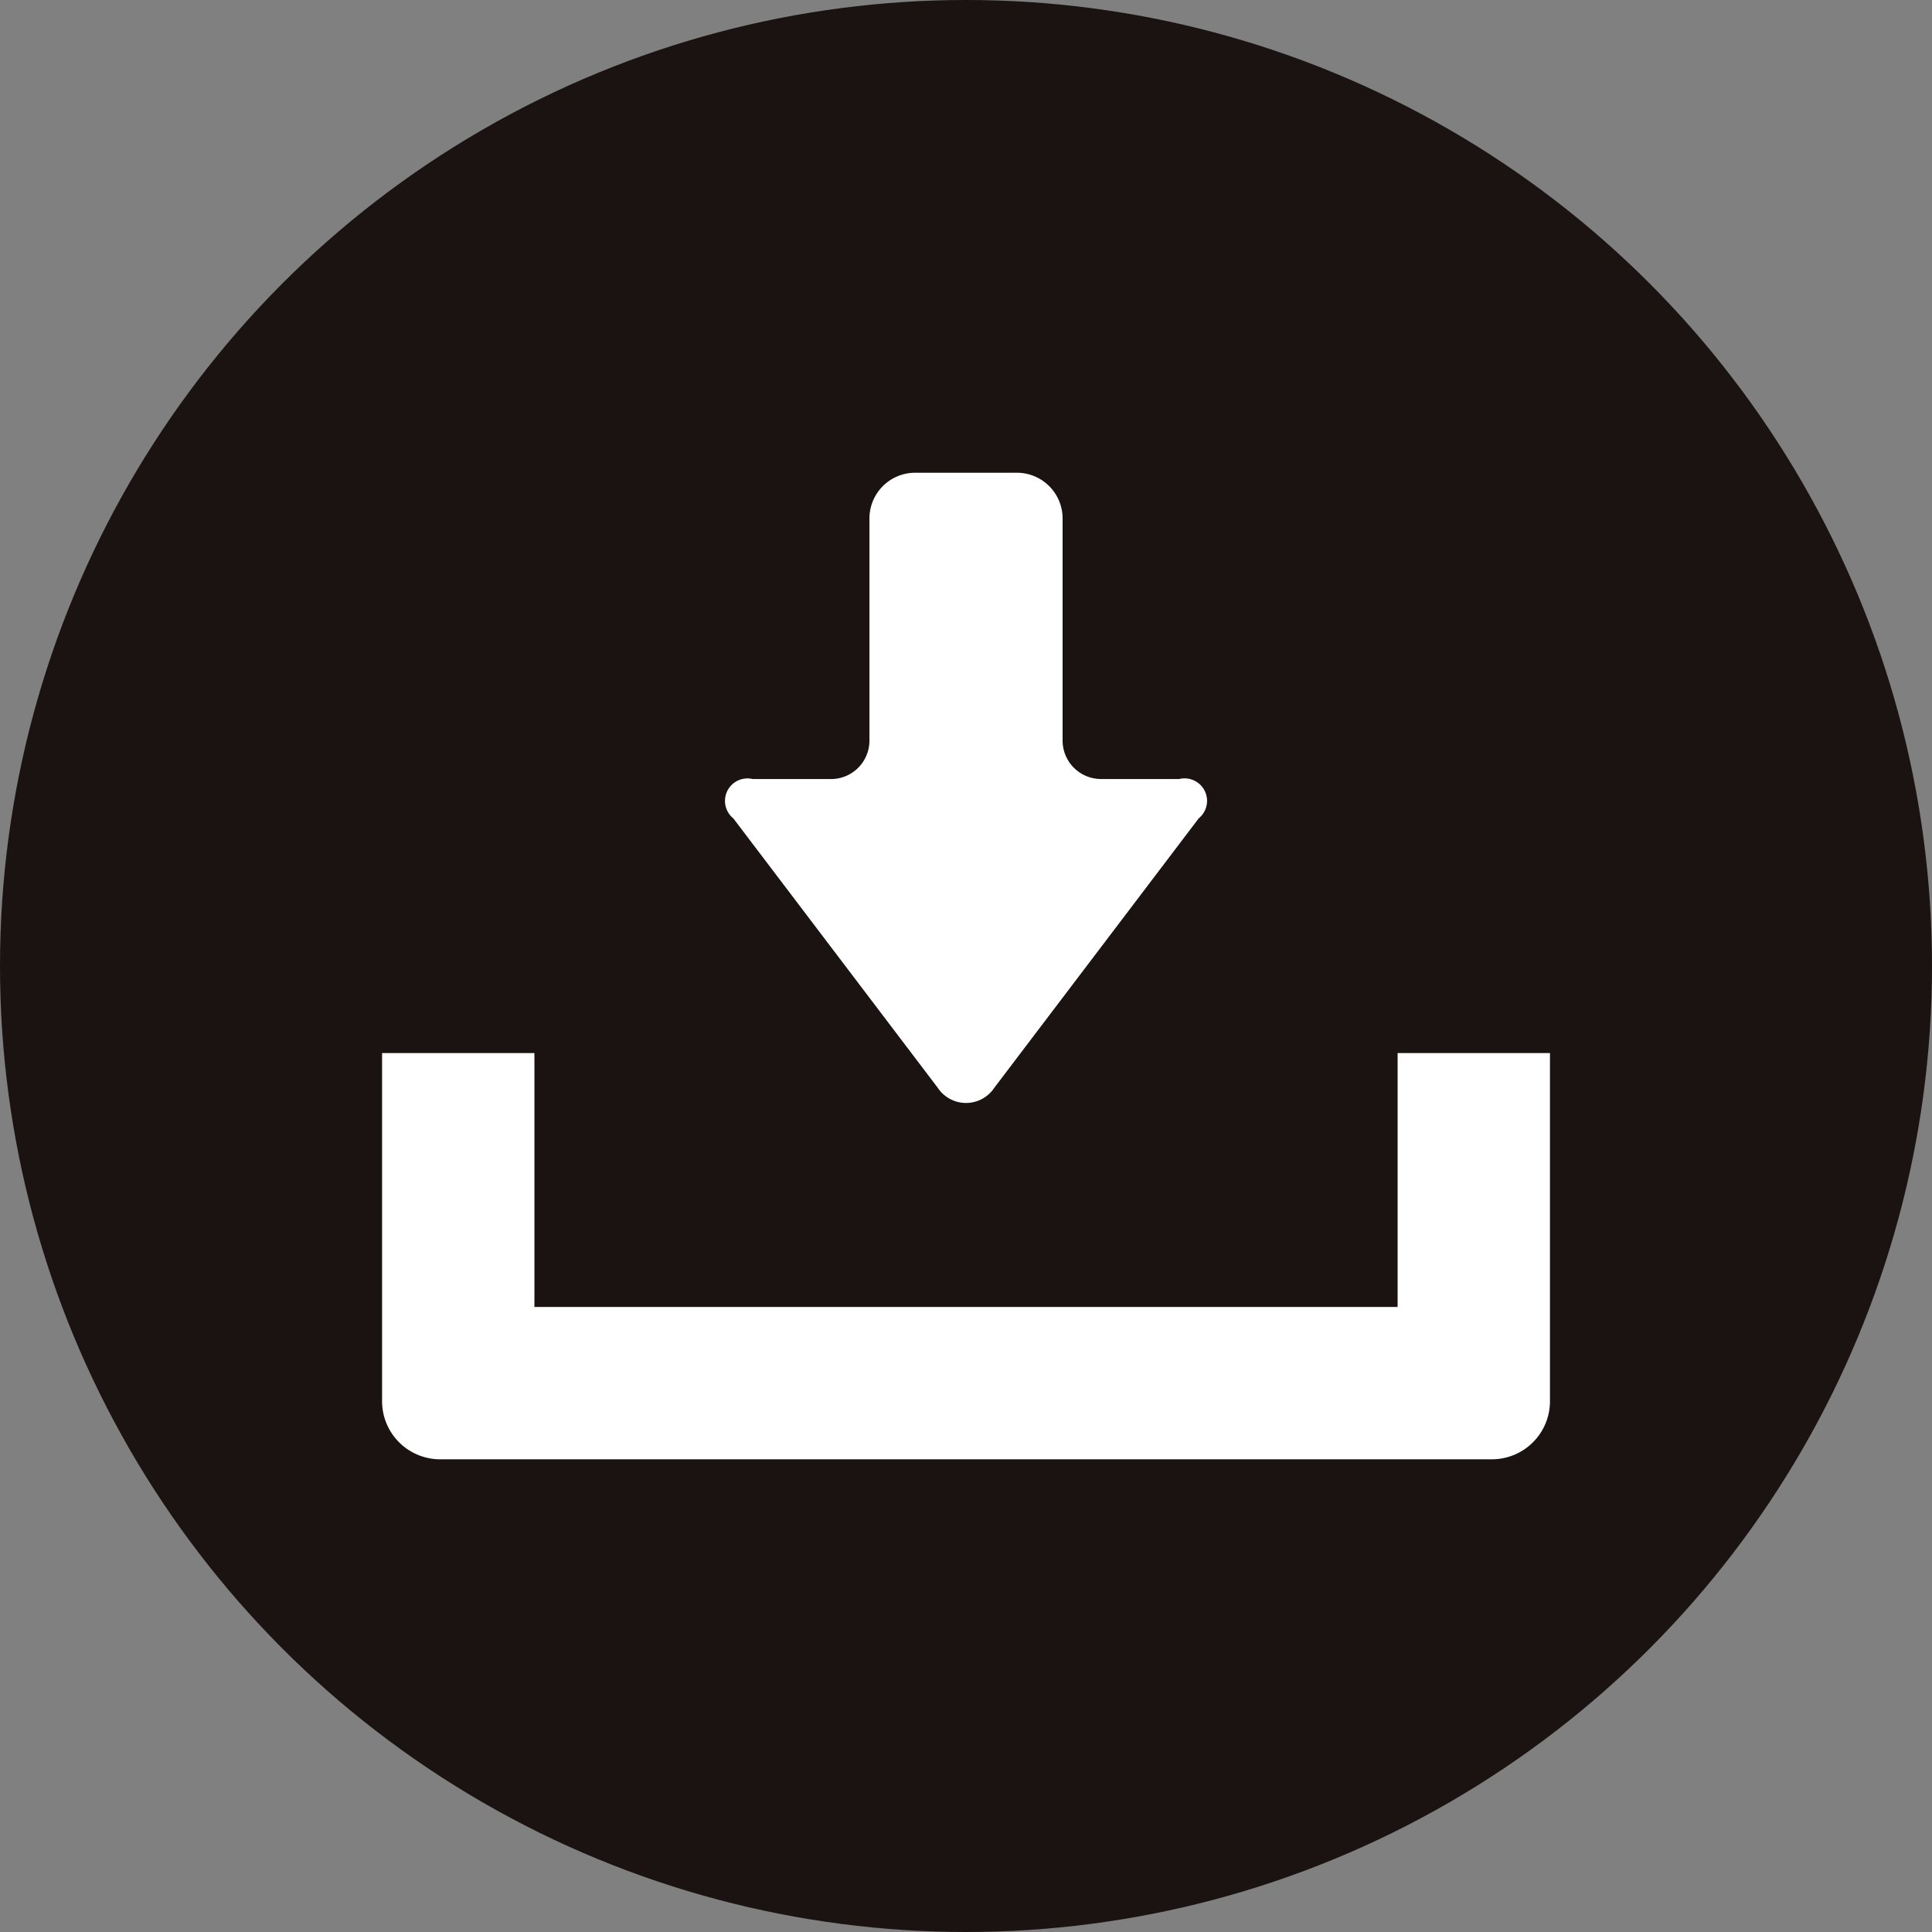 <svg xmlns="http://www.w3.org/2000/svg" viewBox="0 0 42 42"><rect x="0" y="0" width="42" height="42" fill="#808080" stroke="none"/><g transform="translate(-618 -1554)"><circle cx="21" cy="21" r="21" transform="translate(618 1554)" fill="#1a1311"/><g transform="translate(626.306 1564.277)"><path d="M155.191,53.119a.737.737,0,0,0,1.231,0l4.443-5.856a.489.489,0,0,0-.424-.855h-1.7a.836.836,0,0,1-.835-.835V40.743a.994.994,0,0,0-.993-.993H154.7a.994.994,0,0,0-.993.993v4.831a.836.836,0,0,1-.835.835h-1.7a.489.489,0,0,0-.424.855Z" transform="translate(-143.112 -39.75)" fill="#fff"/><path d="M22.077,294.16v5.519H3.312V294.16H0v7.569a1.263,1.263,0,0,0,1.262,1.262H24.127a1.263,1.263,0,0,0,1.262-1.262V294.16Z" transform="translate(0 -281.544)" fill="#fff"/></g></g></svg>